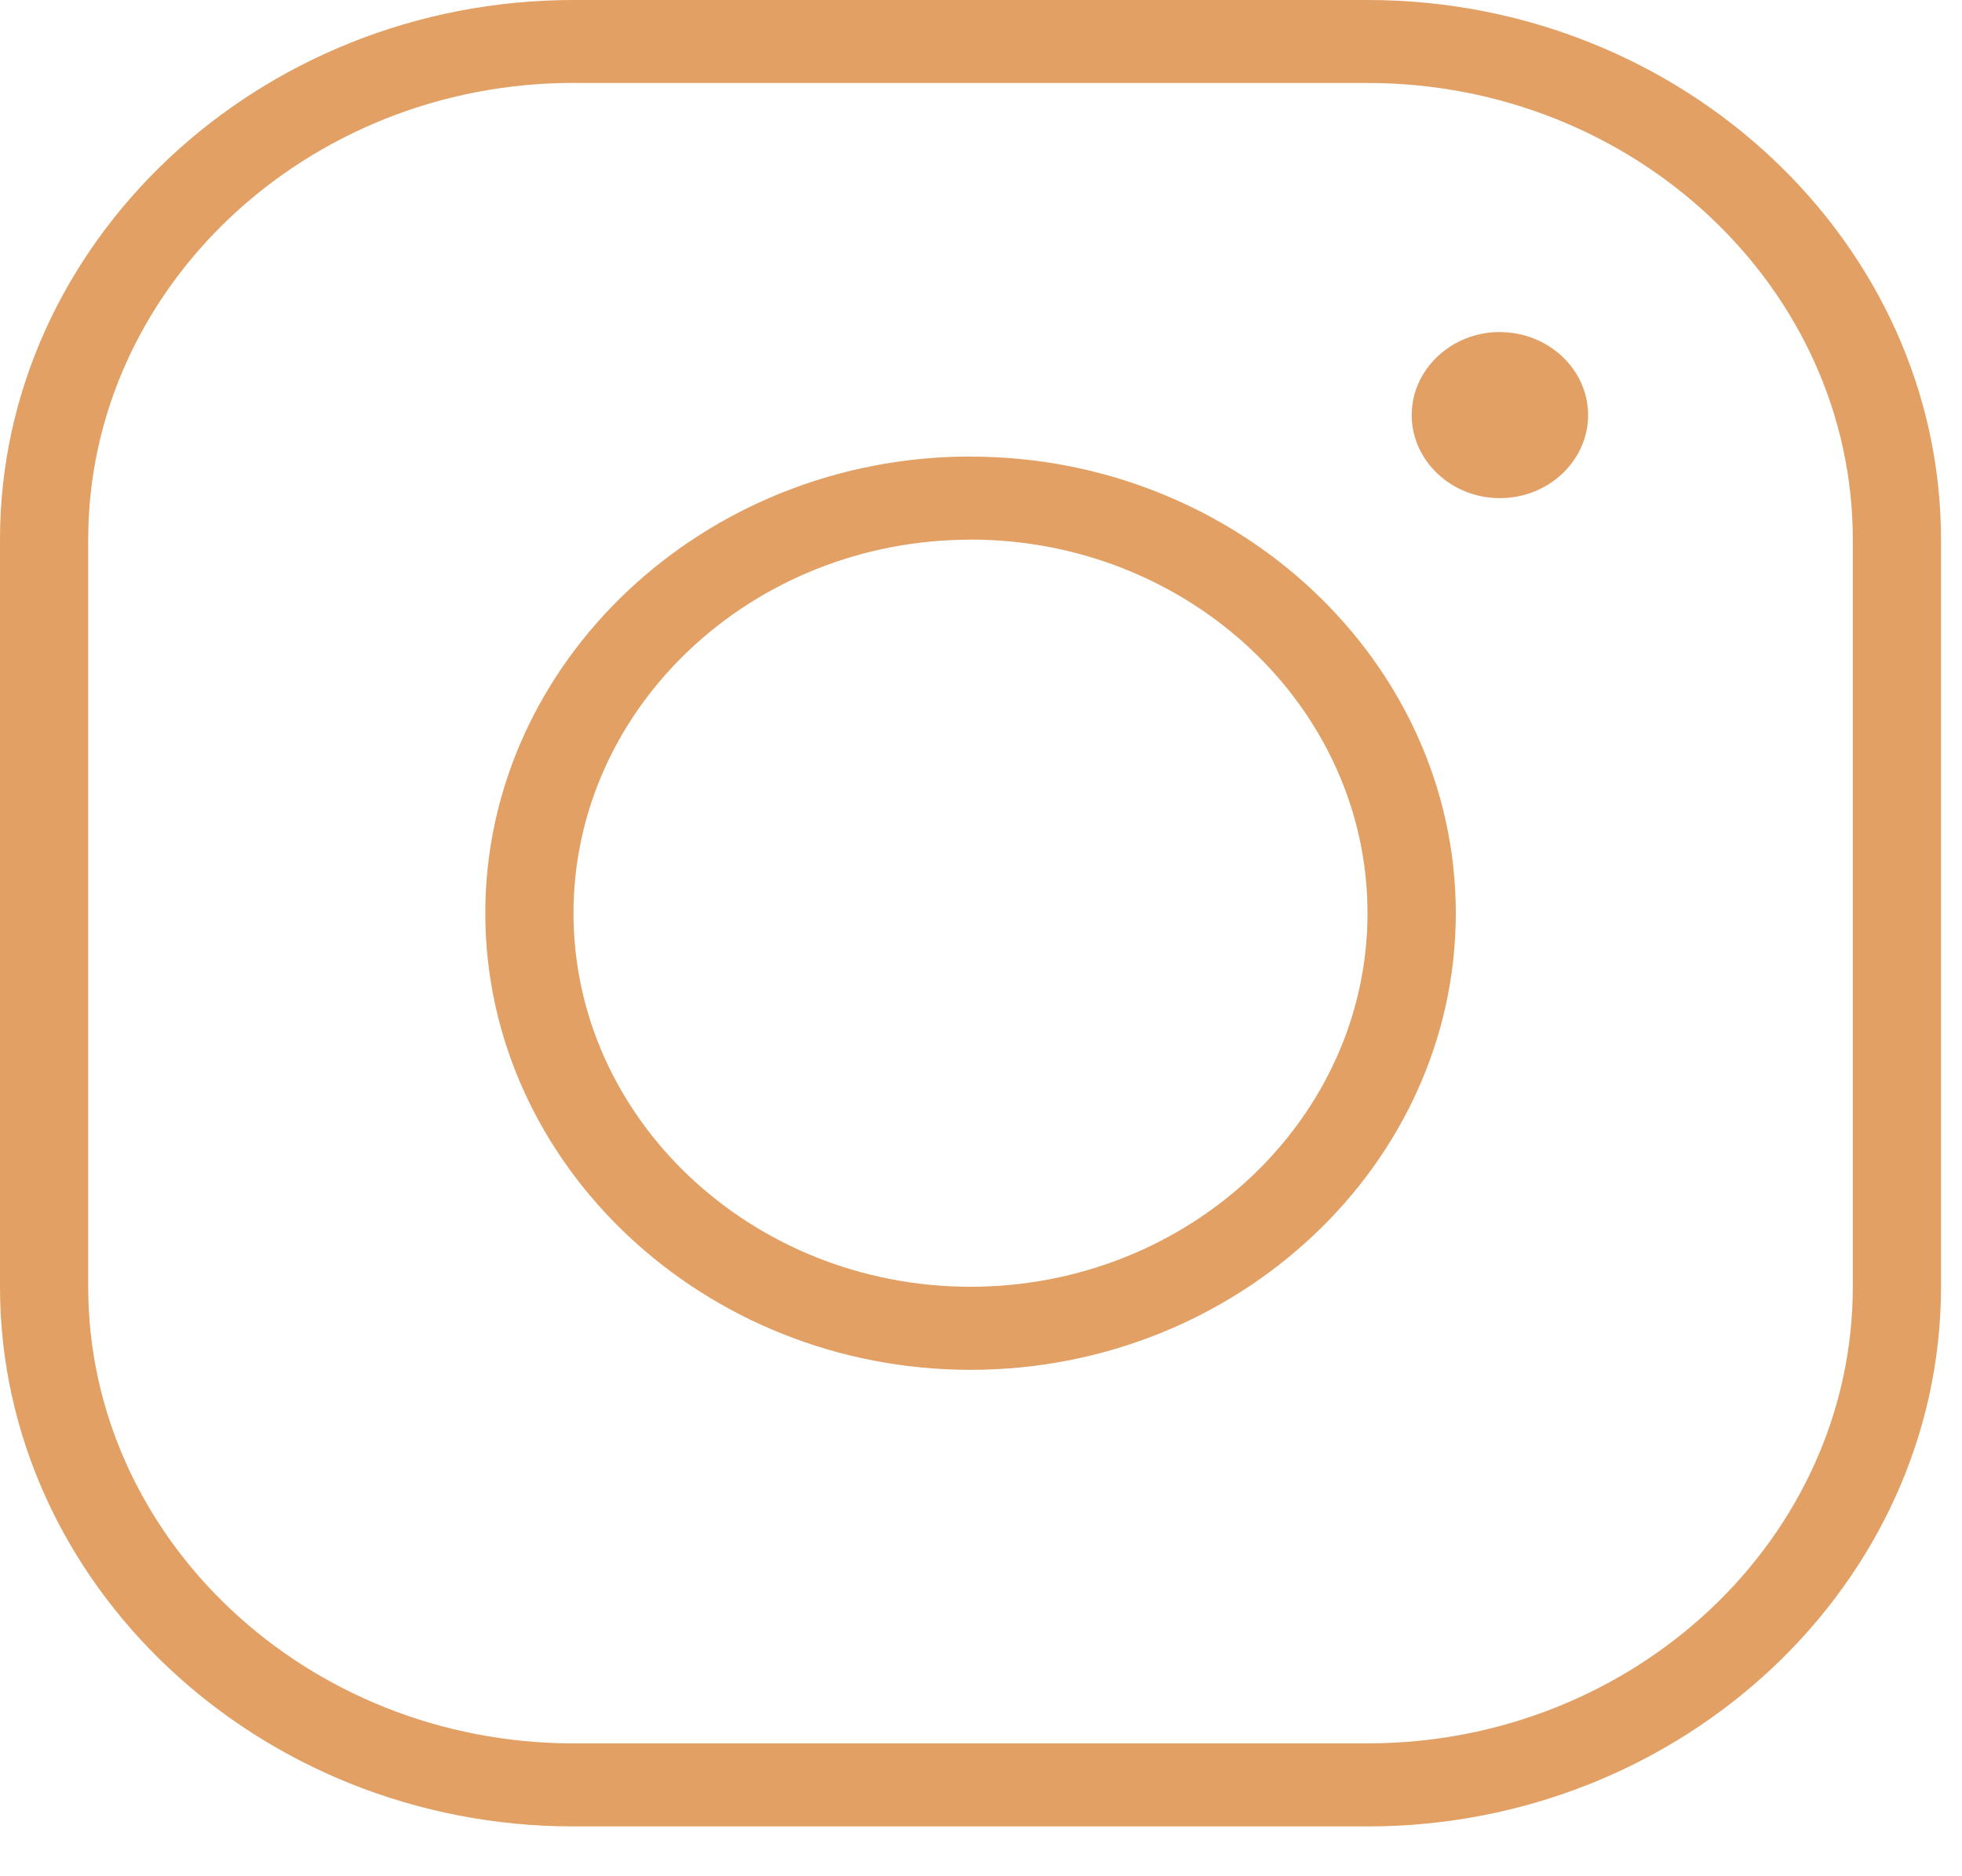 <svg xmlns="http://www.w3.org/2000/svg" width="23" height="22" fill="none"><path fill="#E2A064" d="M6.723 0C3.028 0 0 2.85 0 6.327v8.761c0 3.478 3.028 6.328 6.723 6.328h9.308c3.696 0 6.723-2.85 6.723-6.328v-8.76C22.754 2.85 19.727 0 16.031 0H6.723Zm0 .973h9.308c3.131 0 5.689 2.408 5.689 5.354v8.761c0 2.947-2.558 5.354-5.689 5.354H6.723c-3.131 0-5.689-2.407-5.689-5.354v-8.76C1.034 3.38 3.592.972 6.723.972Zm10.86 2.92c-.57 0-1.034.439-1.034.974 0 .536.465.974 1.034.974s1.034-.438 1.034-.974c0-.535-.465-.973-1.034-.973Zm-6.206 1.46c-3.126 0-5.688 2.412-5.688 5.355 0 2.942 2.562 5.354 5.688 5.354 3.127 0 5.689-2.412 5.689-5.354 0-2.943-2.562-5.354-5.689-5.354Zm0 .974c2.562 0 4.654 1.97 4.654 4.38 0 2.412-2.092 4.381-4.654 4.381s-4.654-1.969-4.654-4.38c0-2.412 2.092-4.38 4.654-4.38Z"/></svg>